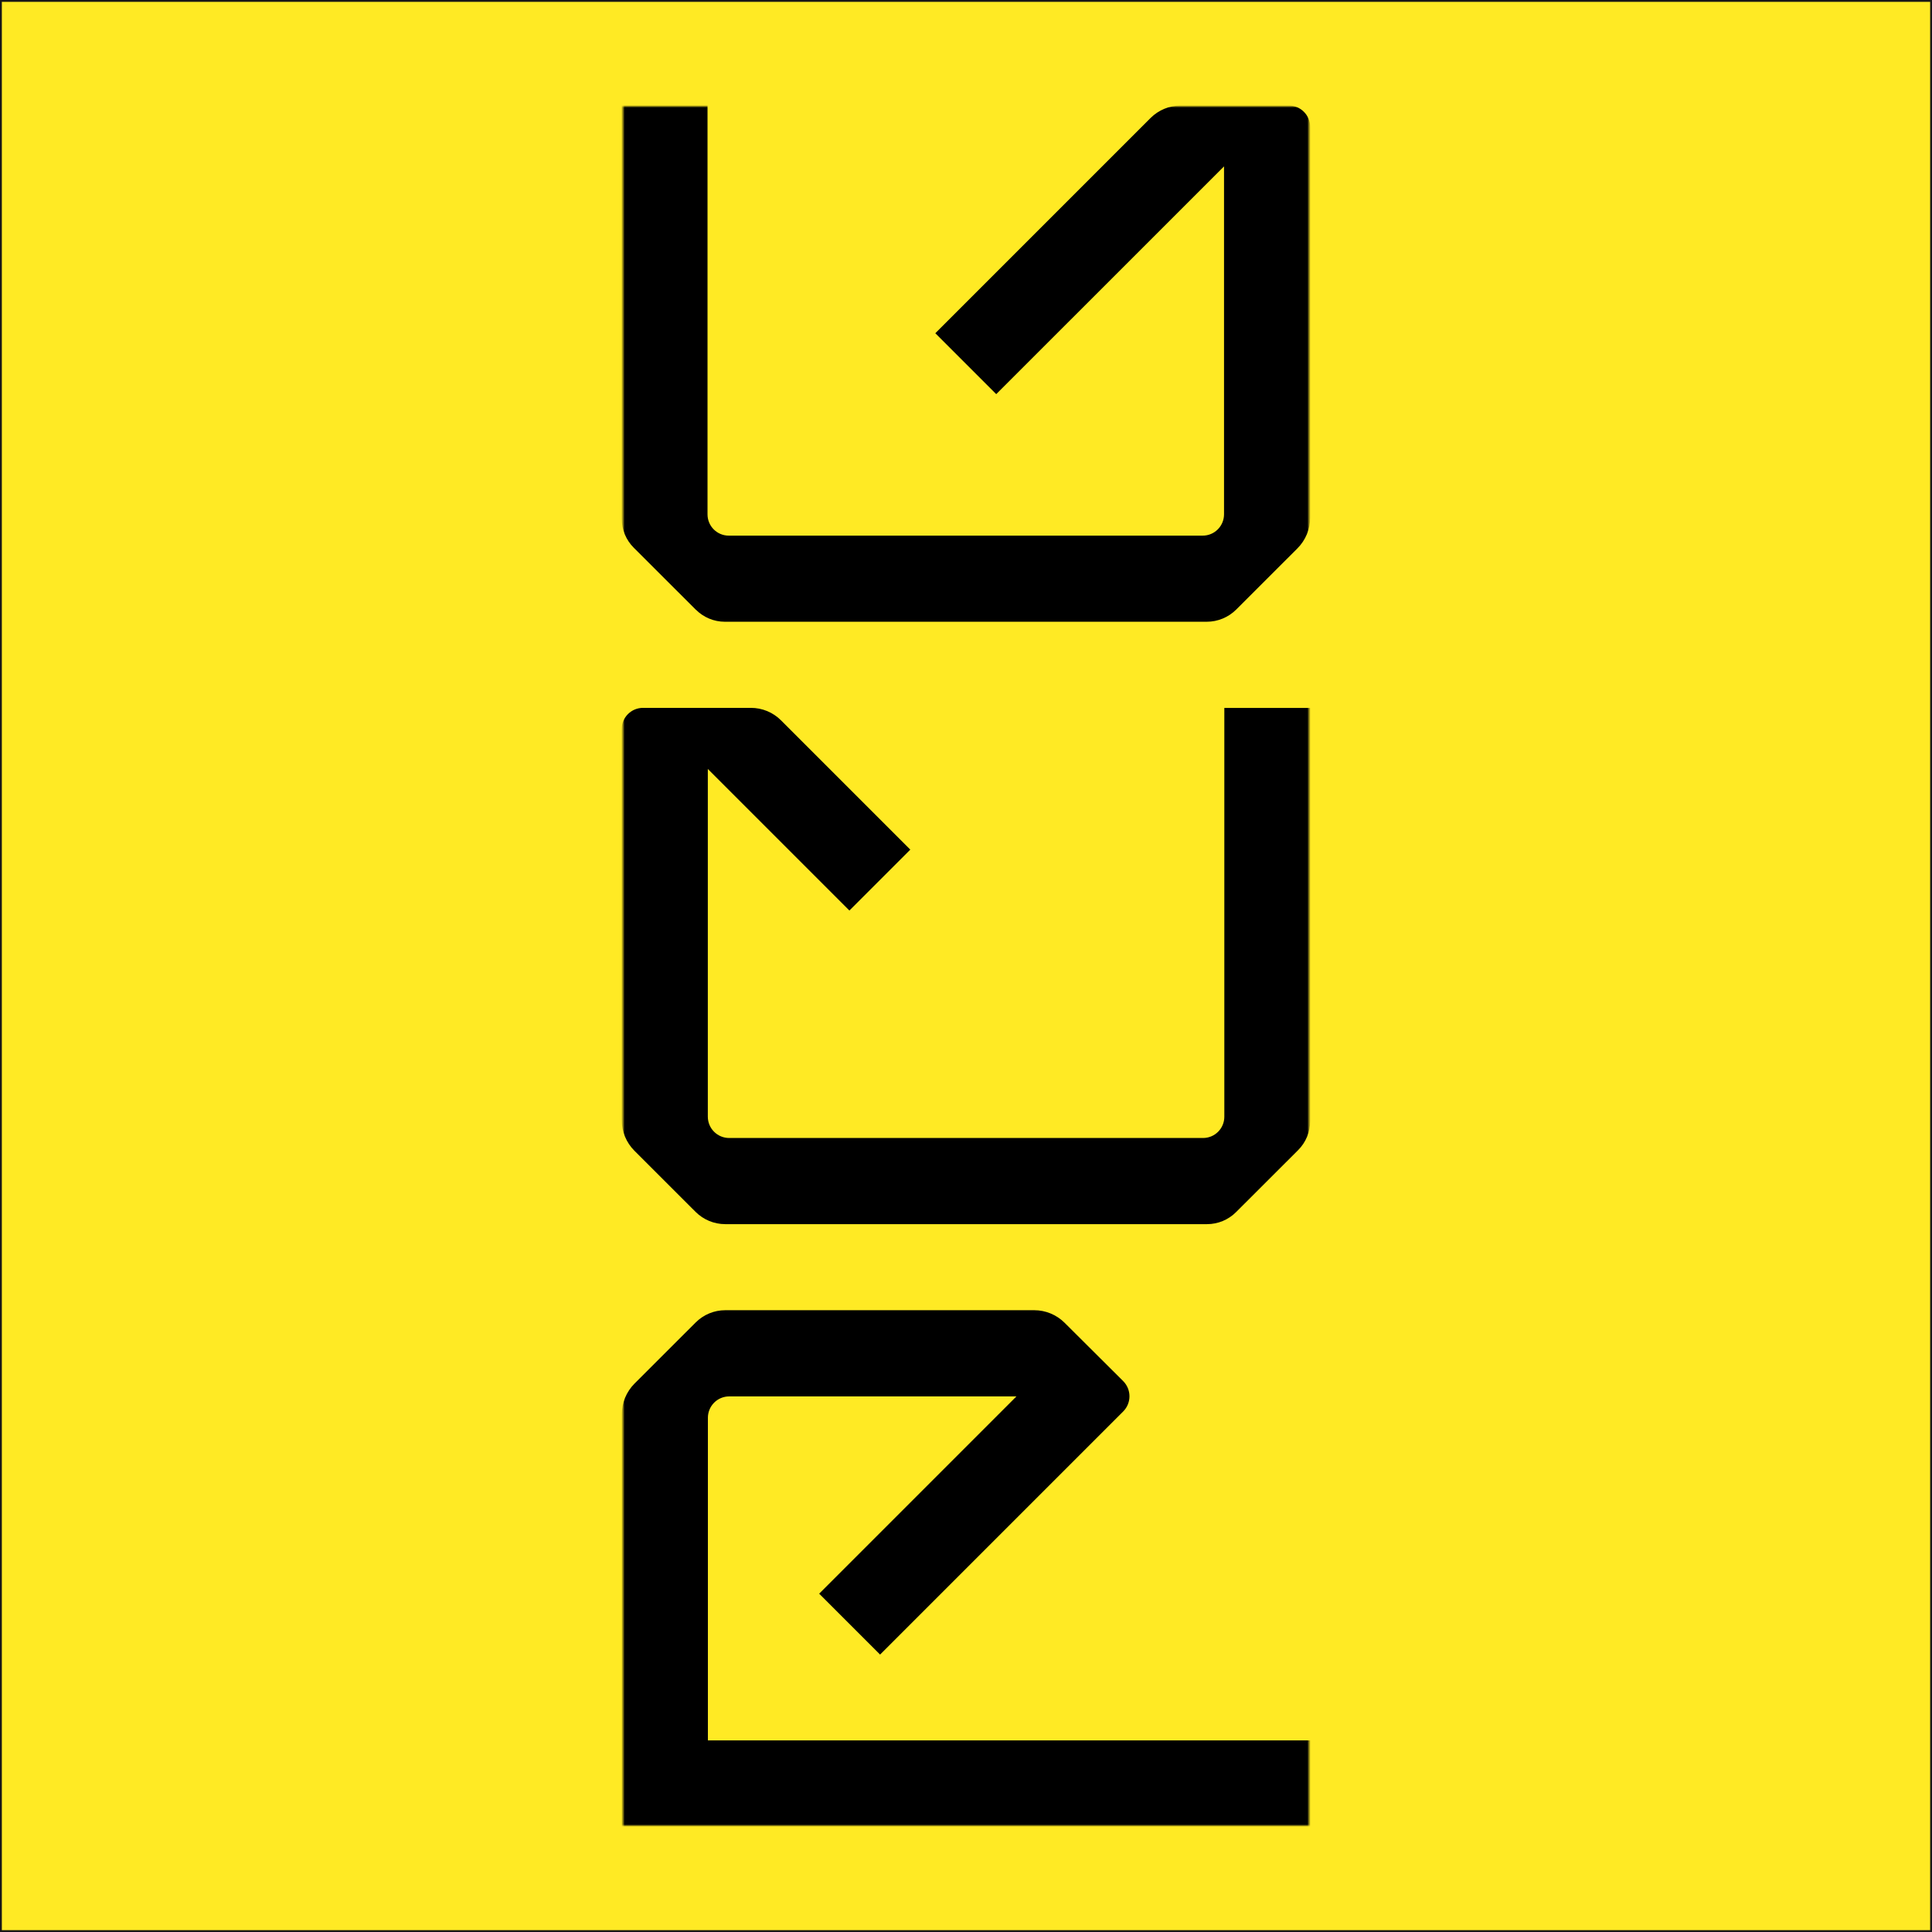 <svg width="512" height="512" viewBox="0 0 512 512" fill="none" xmlns="http://www.w3.org/2000/svg">
<g clip-path="url(#clip0_1539_619)">
<path d="M512 0H0V512H512V0Z" fill="#FFEA24" stroke="#181716" stroke-width="0.98" stroke-miterlimit="10"/>
<mask id="mask0_1539_619" style="mask-type:luminance" maskUnits="userSpaceOnUse" x="164" y="27" width="184" height="458">
<path d="M347.22 27.96H164.78V484.03H347.22V27.96Z" fill="white"/>
</mask>
<g mask="url(#mask0_1539_619)">
<mask id="mask1_1539_619" style="mask-type:luminance" maskUnits="userSpaceOnUse" x="164" y="27" width="184" height="458">
<path d="M347.22 27.96H164.78V484.03H347.22V27.96Z" fill="white"/>
</mask>
<g mask="url(#mask1_1539_619)">
<path d="M184.43 161.59C186.46 163.62 189.22 164.77 192.1 164.77H319.79C322.74 164.77 325.55 163.6 327.63 161.52L343.82 145.34C345.99 143.17 347.21 140.24 347.21 137.17V33.64C347.21 30.51 344.67 27.97 341.54 27.97H312.89C309.89 27.97 307.03 29.16 304.91 31.27L247.87 88.31L264.01 104.45L324.38 44.09V136.29C324.38 139.41 321.86 141.95 318.72 141.95H193.14C190.02 141.95 187.5 139.43 187.5 136.31V27.96H164.75V137.41C164.75 140.32 165.9 143.12 167.97 145.17L184.4 161.58" fill="black"/>
<path d="M184.34 321.16C186.42 323.24 189.25 324.41 192.18 324.41H319.89C322.77 324.41 325.53 323.26 327.56 321.23L343.99 304.82C346.06 302.77 347.21 299.98 347.21 297.06V187.61H324.46V295.94C324.46 299.06 321.94 301.58 318.82 301.58H193.24C190.12 301.58 187.58 299.06 187.58 295.92V203.78L225.1 241.3L241.24 225.16L206.97 190.89C204.85 188.77 201.99 187.59 198.99 187.59H170.41C167.28 187.59 164.75 190.13 164.75 193.26V296.8C164.75 299.87 165.97 302.8 168.14 304.97L184.33 321.15L184.31 321.17L184.34 321.16Z" fill="black"/>
<path d="M347.22 484.04V461.22H187.6V375.72C187.6 372.6 190.12 370.06 193.26 370.06H269.37L217.09 422.34L233.23 438.48L297.64 374.07C299.88 371.83 299.88 368.23 297.64 365.99L282.14 350.56C280.01 348.43 277.11 347.22 274.09 347.22H192.2C189.25 347.22 186.44 348.39 184.36 350.47L168.17 366.65C166 368.82 164.78 371.75 164.78 374.82V484.03H347.22V484.04Z" fill="black"/>
</g>
</g>
</g>
<defs>
<clipPath id="clip0_1539_619">
<rect width="512" height="512" fill="white"/>
</clipPath>
</defs>
</svg>
